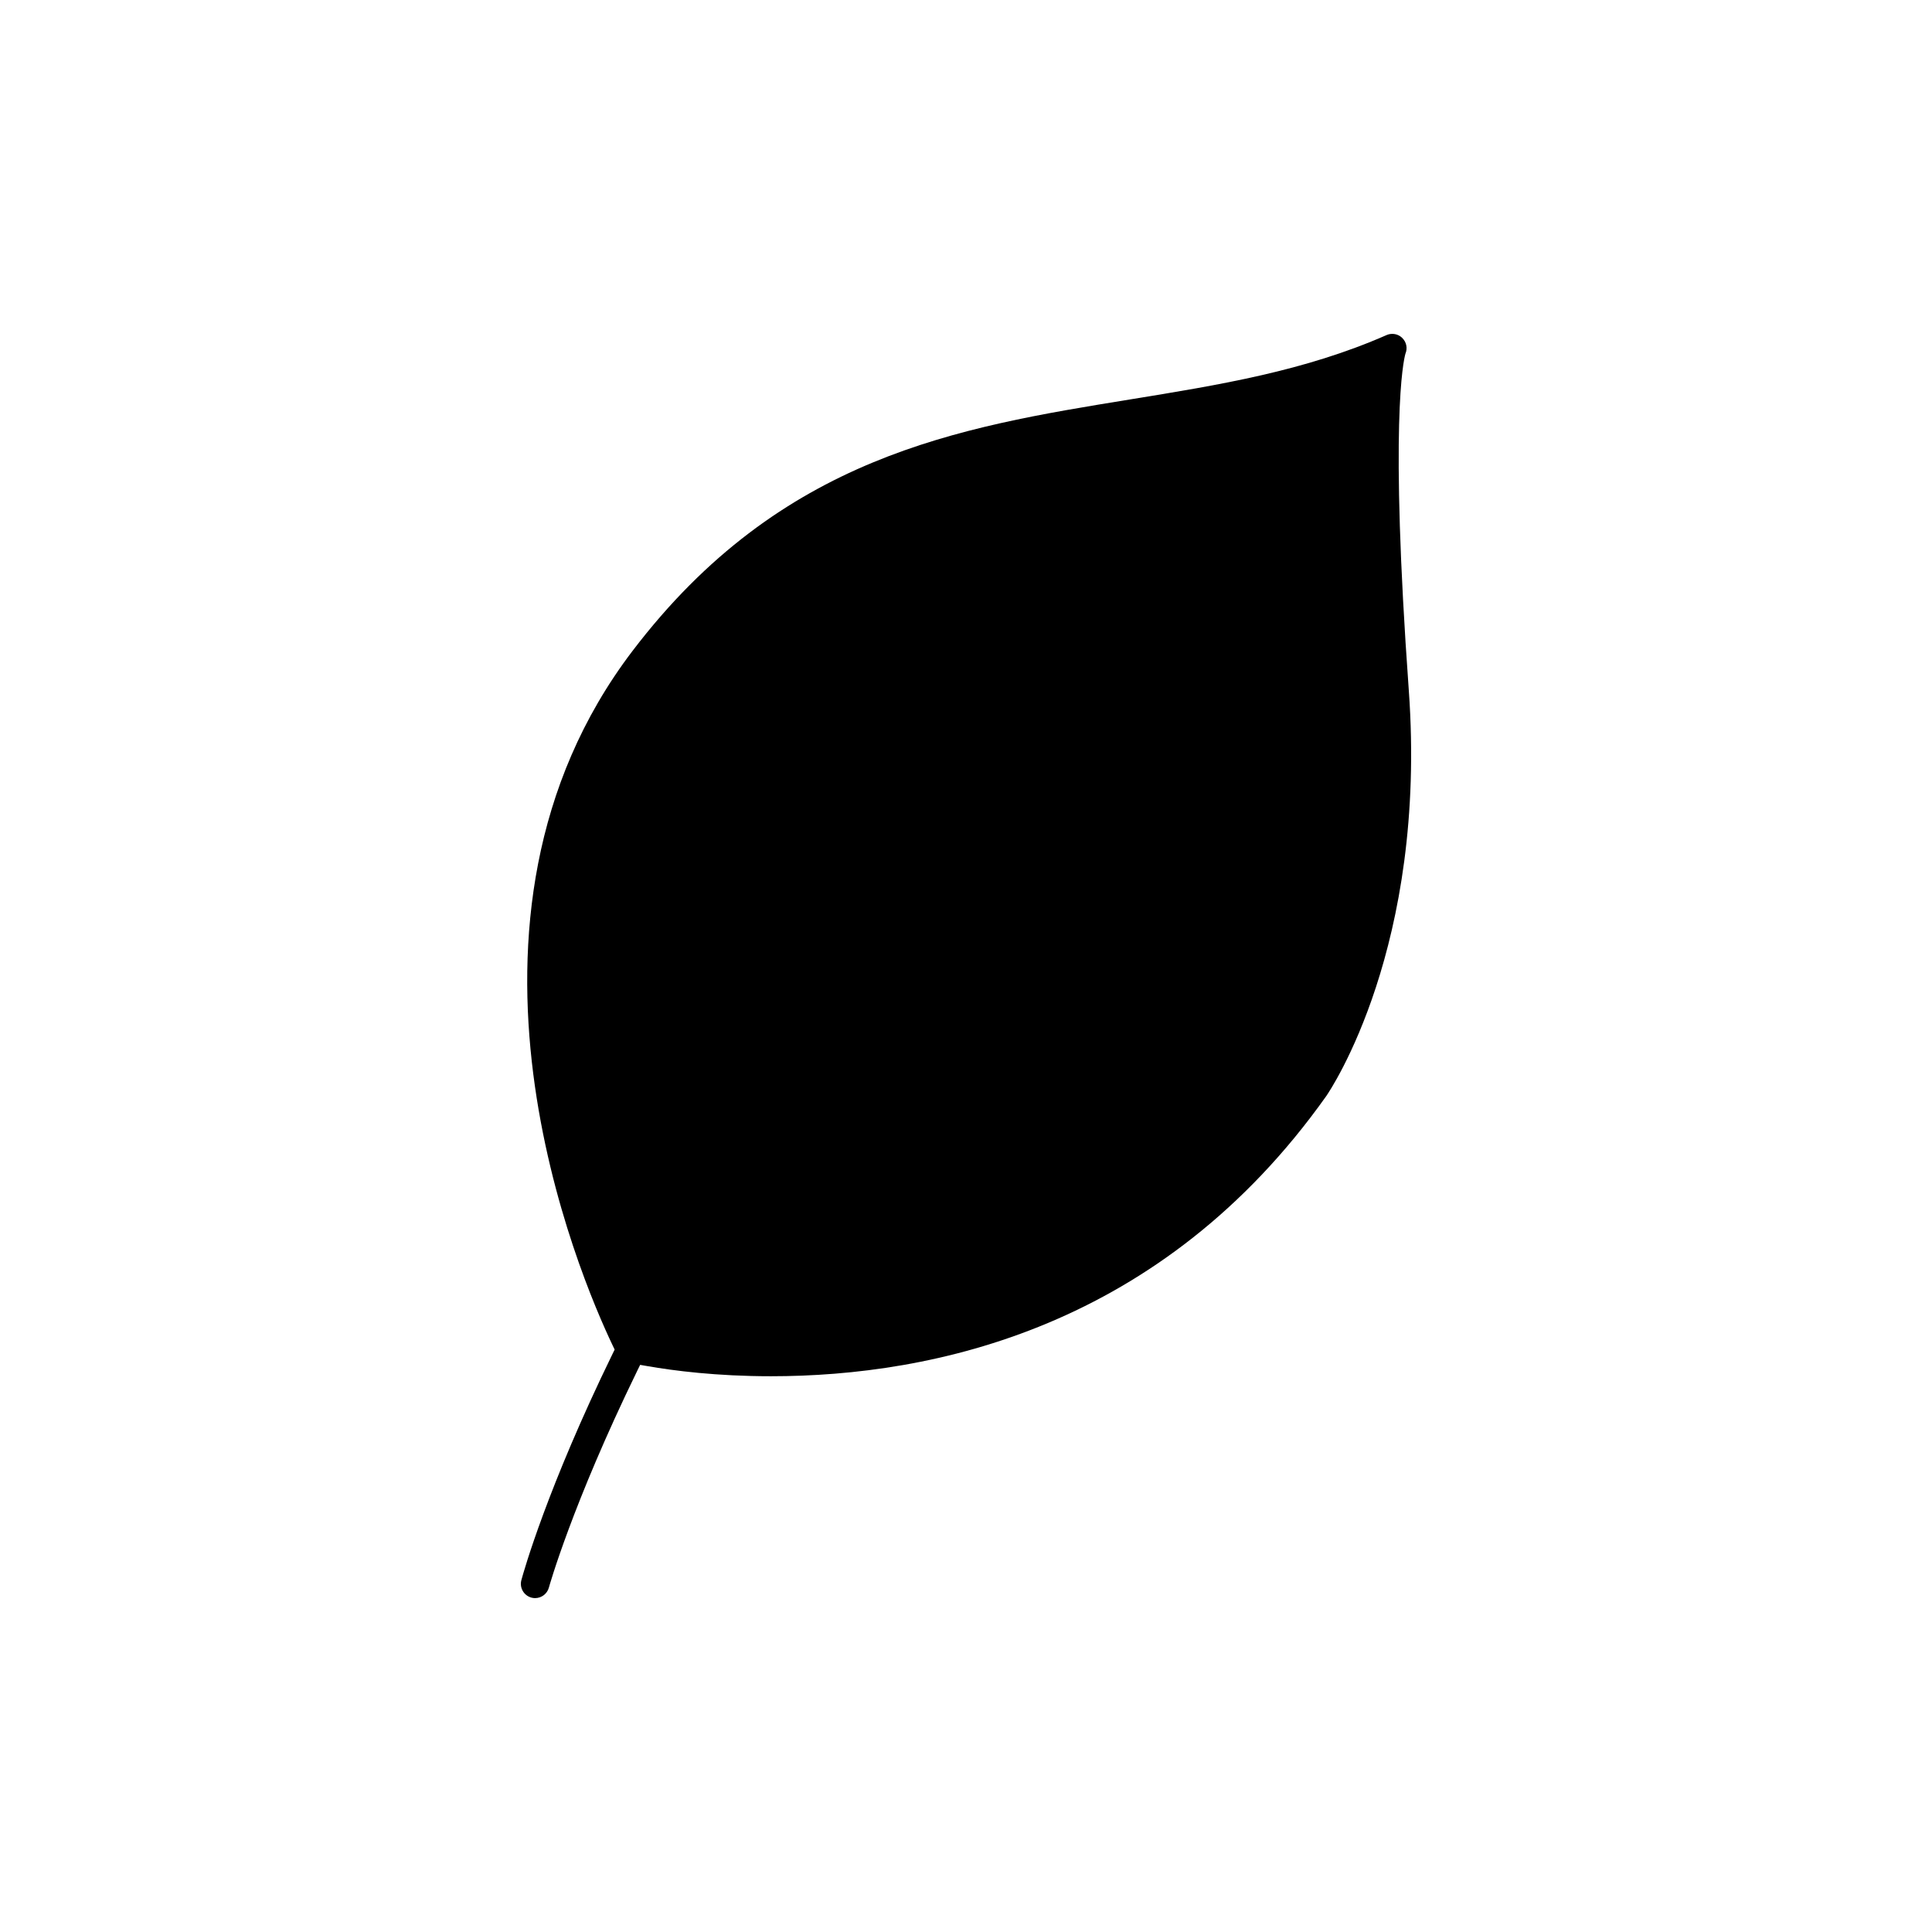 <?xml version="1.0" encoding="UTF-8"?>
<!-- Uploaded to: ICON Repo, www.iconrepo.com, Generator: ICON Repo Mixer Tools -->
<svg fill="#000000" width="800px" height="800px" version="1.1" viewBox="144 144 512 512" xmlns="http://www.w3.org/2000/svg">
 <path d="m285.82 567.52c-0.332 0-0.664-0.047-0.988-0.133-2.016-0.551-3.211-2.625-2.664-4.637 0.656-2.41 6.891-24.547 24.184-60l0.535-1.094-0.523-1.098c-8.68-18.188-49.23-112.54 5.301-184.11 39.266-51.543 86.293-59.191 131.77-66.586 23.824-3.875 46.32-7.531 68.016-17.062 0.484-0.211 0.992-0.316 1.523-0.316 1.004 0 1.945 0.387 2.648 1.09 1.113 1.098 1.438 2.731 0.828 4.168-0.555 1.996-4.207 18.367 0.898 89.219 4.891 67.863-20.789 105.95-21.887 107.53-43.531 61.34-104.05 74.227-147.15 74.227-14.391 0-25.781-1.465-32.797-2.691l-1.867-0.324-0.832 1.703c-17.191 35.285-23.301 57.113-23.355 57.324-0.445 1.637-1.949 2.785-3.644 2.785z"/>
</svg>